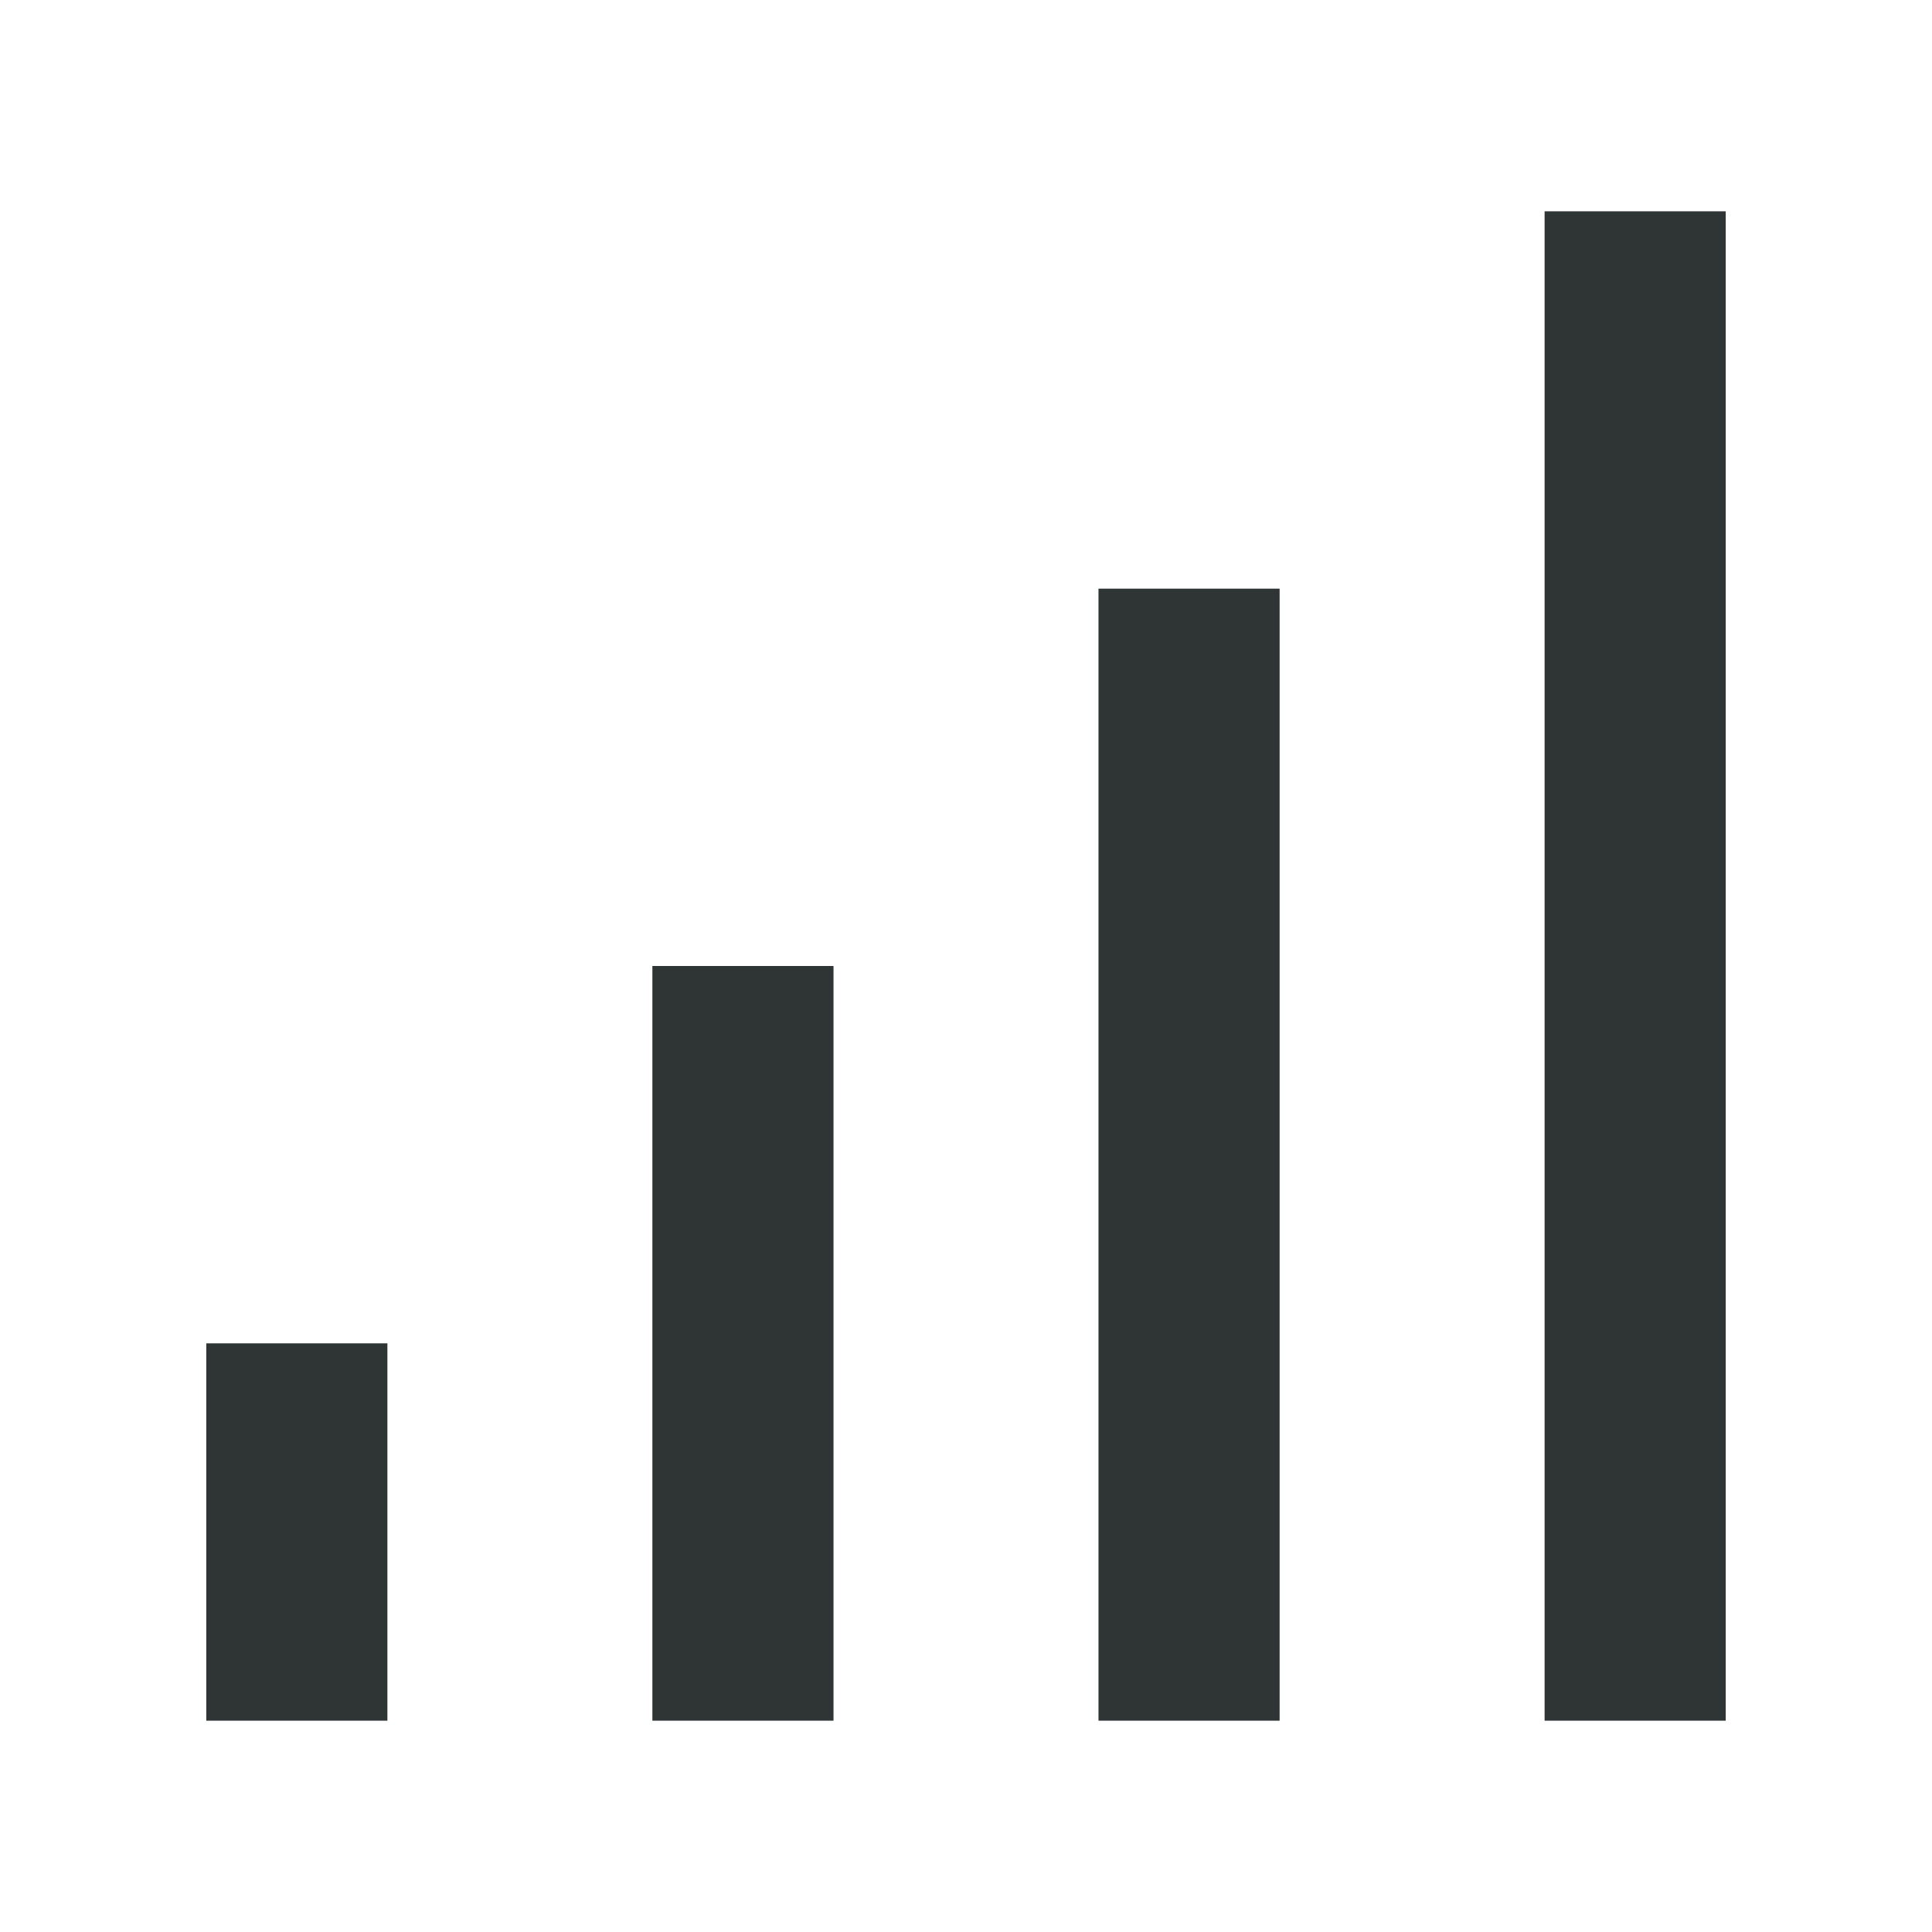 <?xml version="1.0" ?><!DOCTYPE svg  PUBLIC '-//W3C//DTD SVG 1.1//EN'  'http://www.w3.org/Graphics/SVG/1.1/DTD/svg11.dtd'><svg height="128px" id="Layer_1" style="enable-background:new 0 0 128 128;" version="1.1" viewBox="0 0 128 128" width="128px" xml:space="preserve" xmlns="http://www.w3.org/2000/svg" xmlns:xlink="http://www.w3.org/1999/xlink"><g><line style="fill:none;stroke:#2F3435;stroke-width:12;stroke-miterlimit:10;" x1="49.222" x2="49.222" y1="114" y2="64"/><line style="fill:none;stroke:#2F3435;stroke-width:12;stroke-miterlimit:10;" x1="19.666" x2="19.666" y1="114" y2="89"/><line style="fill:none;stroke:#2F3435;stroke-width:12;stroke-miterlimit:10;" x1="78.778" x2="78.778" y1="114" y2="39"/><line style="fill:none;stroke:#2F3435;stroke-width:12;stroke-miterlimit:10;" x1="108.334" x2="108.334" y1="114" y2="14"/></g></svg>